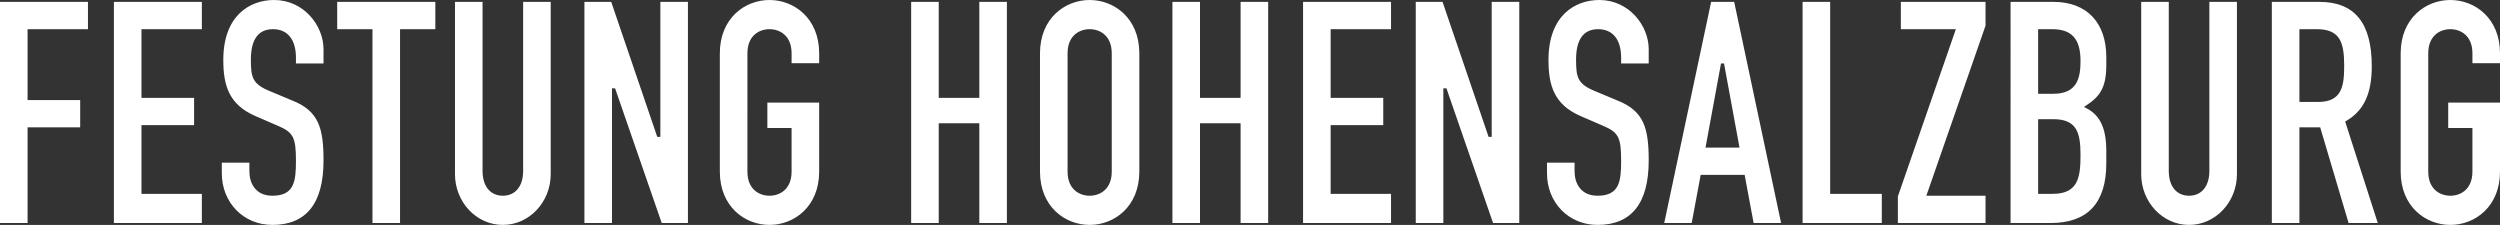 <?xml version="1.0" encoding="UTF-8"?>
<svg xmlns="http://www.w3.org/2000/svg" id="Design" viewBox="0 0 856.708 77.072">
  <rect x="0" y="0" width="856.708" height="77.072" fill="#333333" stroke="none"/>
  <defs>
    <style>
      .cls-1 {
        fill: #fff;
        stroke-width: 0px;
      }
    </style>
  </defs>
  <path class="cls-1" d="M179.271.647h9.449v59.024c0,9.595-7.359,17.4-16.404,17.4s-16.402-7.806-16.402-17.4V.647h9.449v57.946c0,5.23,2.664,8.479,6.953,8.479s6.955-3.249,6.955-8.479V.647ZM115.553,10h12.088v66.426h9.449V10h12.09V.647h-33.627v9.353ZM93.951,0c-8.425,0-17.428,5.393-17.428,20.528,0,8.708,1.882,15.318,11.069,19.274l7.479,3.234c5.456,2.298,6.346,3.995,6.346,12.105,0,6.985-.58,11.931-8.082,11.931-5.806,0-7.875-4.325-7.875-8.372v-2.951h-9.449v3.598c0,10.104,7.448,17.725,17.324,17.725,11.633,0,17.531-7.414,17.531-22.037,0-11.063-1.593-16.963-10.646-20.562l-8-3.348c-5.737-2.392-6.249-4.704-6.249-10.705,0-6.914,2.546-10.42,7.568-10.42s7.877,3.562,7.877,9.773v1.98h9.449v-4.893c0-8.143-6.797-16.861-16.916-16.861ZM280.713,58.809v-23.654h-17.748v8.705h8.299v14.949c0,6.101-4.078,8.265-7.57,8.265s-7.568-2.164-7.568-8.265V18.264c0-6.1,4.077-8.264,7.568-8.264s7.57,2.164,7.57,8.264v3.382h9.449v-3.382c0-11.99-8.562-18.264-17.02-18.264s-17.018,6.273-17.018,18.264v40.545c0,11.99,8.561,18.264,17.018,18.264s17.02-6.273,17.02-18.264ZM226.293,46.908h-1.063L209.453.647h-9.181v75.778h9.449V30.272h1.061l15.98,46.153h8.98V.647h-9.449v46.261ZM39.029,76.426h30.145v-10h-20.695v-23.537h18.031v-9.352h-18.031V10h20.695V.647h-30.145v75.778ZM0,76.426h9.449v-32.782h18.031v-9.352H9.449V10h20.693V.647H0v75.778ZM856.708,21.646v-3.382c0-11.99-8.562-18.264-17.02-18.264s-17.018,6.273-17.018,18.264v40.545c0,11.99,8.561,18.264,17.018,18.264s17.02-6.273,17.02-18.264v-23.654h-17.748v8.705h8.299v14.949c0,6.101-4.078,8.265-7.57,8.265s-7.568-2.164-7.568-8.265V18.264c0-6.1,4.077-8.264,7.568-8.264s7.57,2.164,7.57,8.264v3.382h9.449ZM312.238.647v75.778h9.449v-34.184h13.908v34.184h9.449V.647h-9.449v32.89h-13.908V.647h-9.449ZM627.167.647h-9.451v75.778h27.145v-10h-17.693V.647ZM600.937,76.426l-3.074-16.499h-15.071l-3.074,16.499h-9.417L586.377.647h7.899l16.077,75.778h-9.417ZM596.1,50.574l-5.305-28.82h-1.038l-5.307,28.82h11.65ZM564.986,55.035c0-11.063-1.593-16.963-10.646-20.562l-8-3.348c-5.737-2.392-6.249-4.704-6.249-10.705,0-6.914,2.546-10.42,7.568-10.42s7.877,3.562,7.877,9.773v1.98h9.449v-4.893c0-8.143-6.797-16.861-16.916-16.861-8.425,0-17.428,5.393-17.428,20.528,0,8.708,1.882,15.318,11.069,19.274l7.479,3.234c5.456,2.298,6.346,3.995,6.346,12.105,0,6.985-.58,11.931-8.082,11.931-5.806,0-7.875-4.325-7.875-8.372v-2.951h-9.451v3.598c0,10.104,7.449,17.725,17.326,17.725,11.633,0,17.531-7.414,17.531-22.037ZM757.111,58.594c0,5.23-2.665,8.479-6.955,8.479s-6.953-3.249-6.953-8.479V.647h-9.451v59.024c0,9.595,7.359,17.4,16.404,17.4s16.404-7.806,16.404-17.4V.647h-9.449v57.946ZM803.646,41.649l11.183,34.776h-10.005l-9.732-32.782h-7.123v32.782h-9.449V.647h16.301c12.073,0,17.941,7.209,17.941,22.038,0,9.44-2.704,15.227-8.768,18.762l-.347.202ZM803.312,22.469c0-8.087-1.5-12.469-9.414-12.469h-5.93v24.939h6.441c8.232,0,8.902-5.647,8.902-12.471ZM721.794,19.558v2.804c0,7.833-2.339,10.799-6.946,13.816l-.725.475.773.39c4.77,2.406,6.897,6.924,6.897,14.65v4.313c0,13.55-6.416,20.42-19.068,20.42h-13.74V.647h14.766c11.298,0,18.043,7.069,18.043,18.91ZM712.958,52.986c0-7.878-1.5-12.146-9.412-12.146h-5.111v25.586h5.008c8.815,0,9.516-5.825,9.516-13.439ZM712.958,20.852c0-7.505-2.998-10.852-9.721-10.852h-4.803v22.135h5.213c8.183,0,9.311-5.423,9.311-11.283ZM651.392,10h18.847l-19.873,57.305v9.121h30.041v-9.353h-20.282l20.282-58.275V.647h-29.016v9.353ZM390.426,18.264v40.545c0,11.99-8.561,18.264-17.018,18.264s-17.02-6.273-17.02-18.264V18.264c0-11.99,8.562-18.264,17.02-18.264s17.018,6.273,17.018,18.264ZM380.977,18.264c0-6.1-4.077-8.264-7.568-8.264s-7.568,2.164-7.568,8.264v40.545c0,6.101,4.077,8.265,7.568,8.265s7.568-2.164,7.568-8.265V18.264ZM425.129,76.426h9.449V.647h-9.449v32.89h-13.908V.647h-9.449v75.778h9.449v-34.184h13.908v34.184ZM511.181,46.908h-1.063L494.341.647h-9.183v75.778h9.451V30.272h1.061l15.98,46.153h8.98V.647h-9.449v46.261ZM476.682,10V.647h-30.144v75.778h30.144v-10h-20.693v-23.537h18.03v-9.352h-18.03V10h20.693Z"></path>
</svg>
